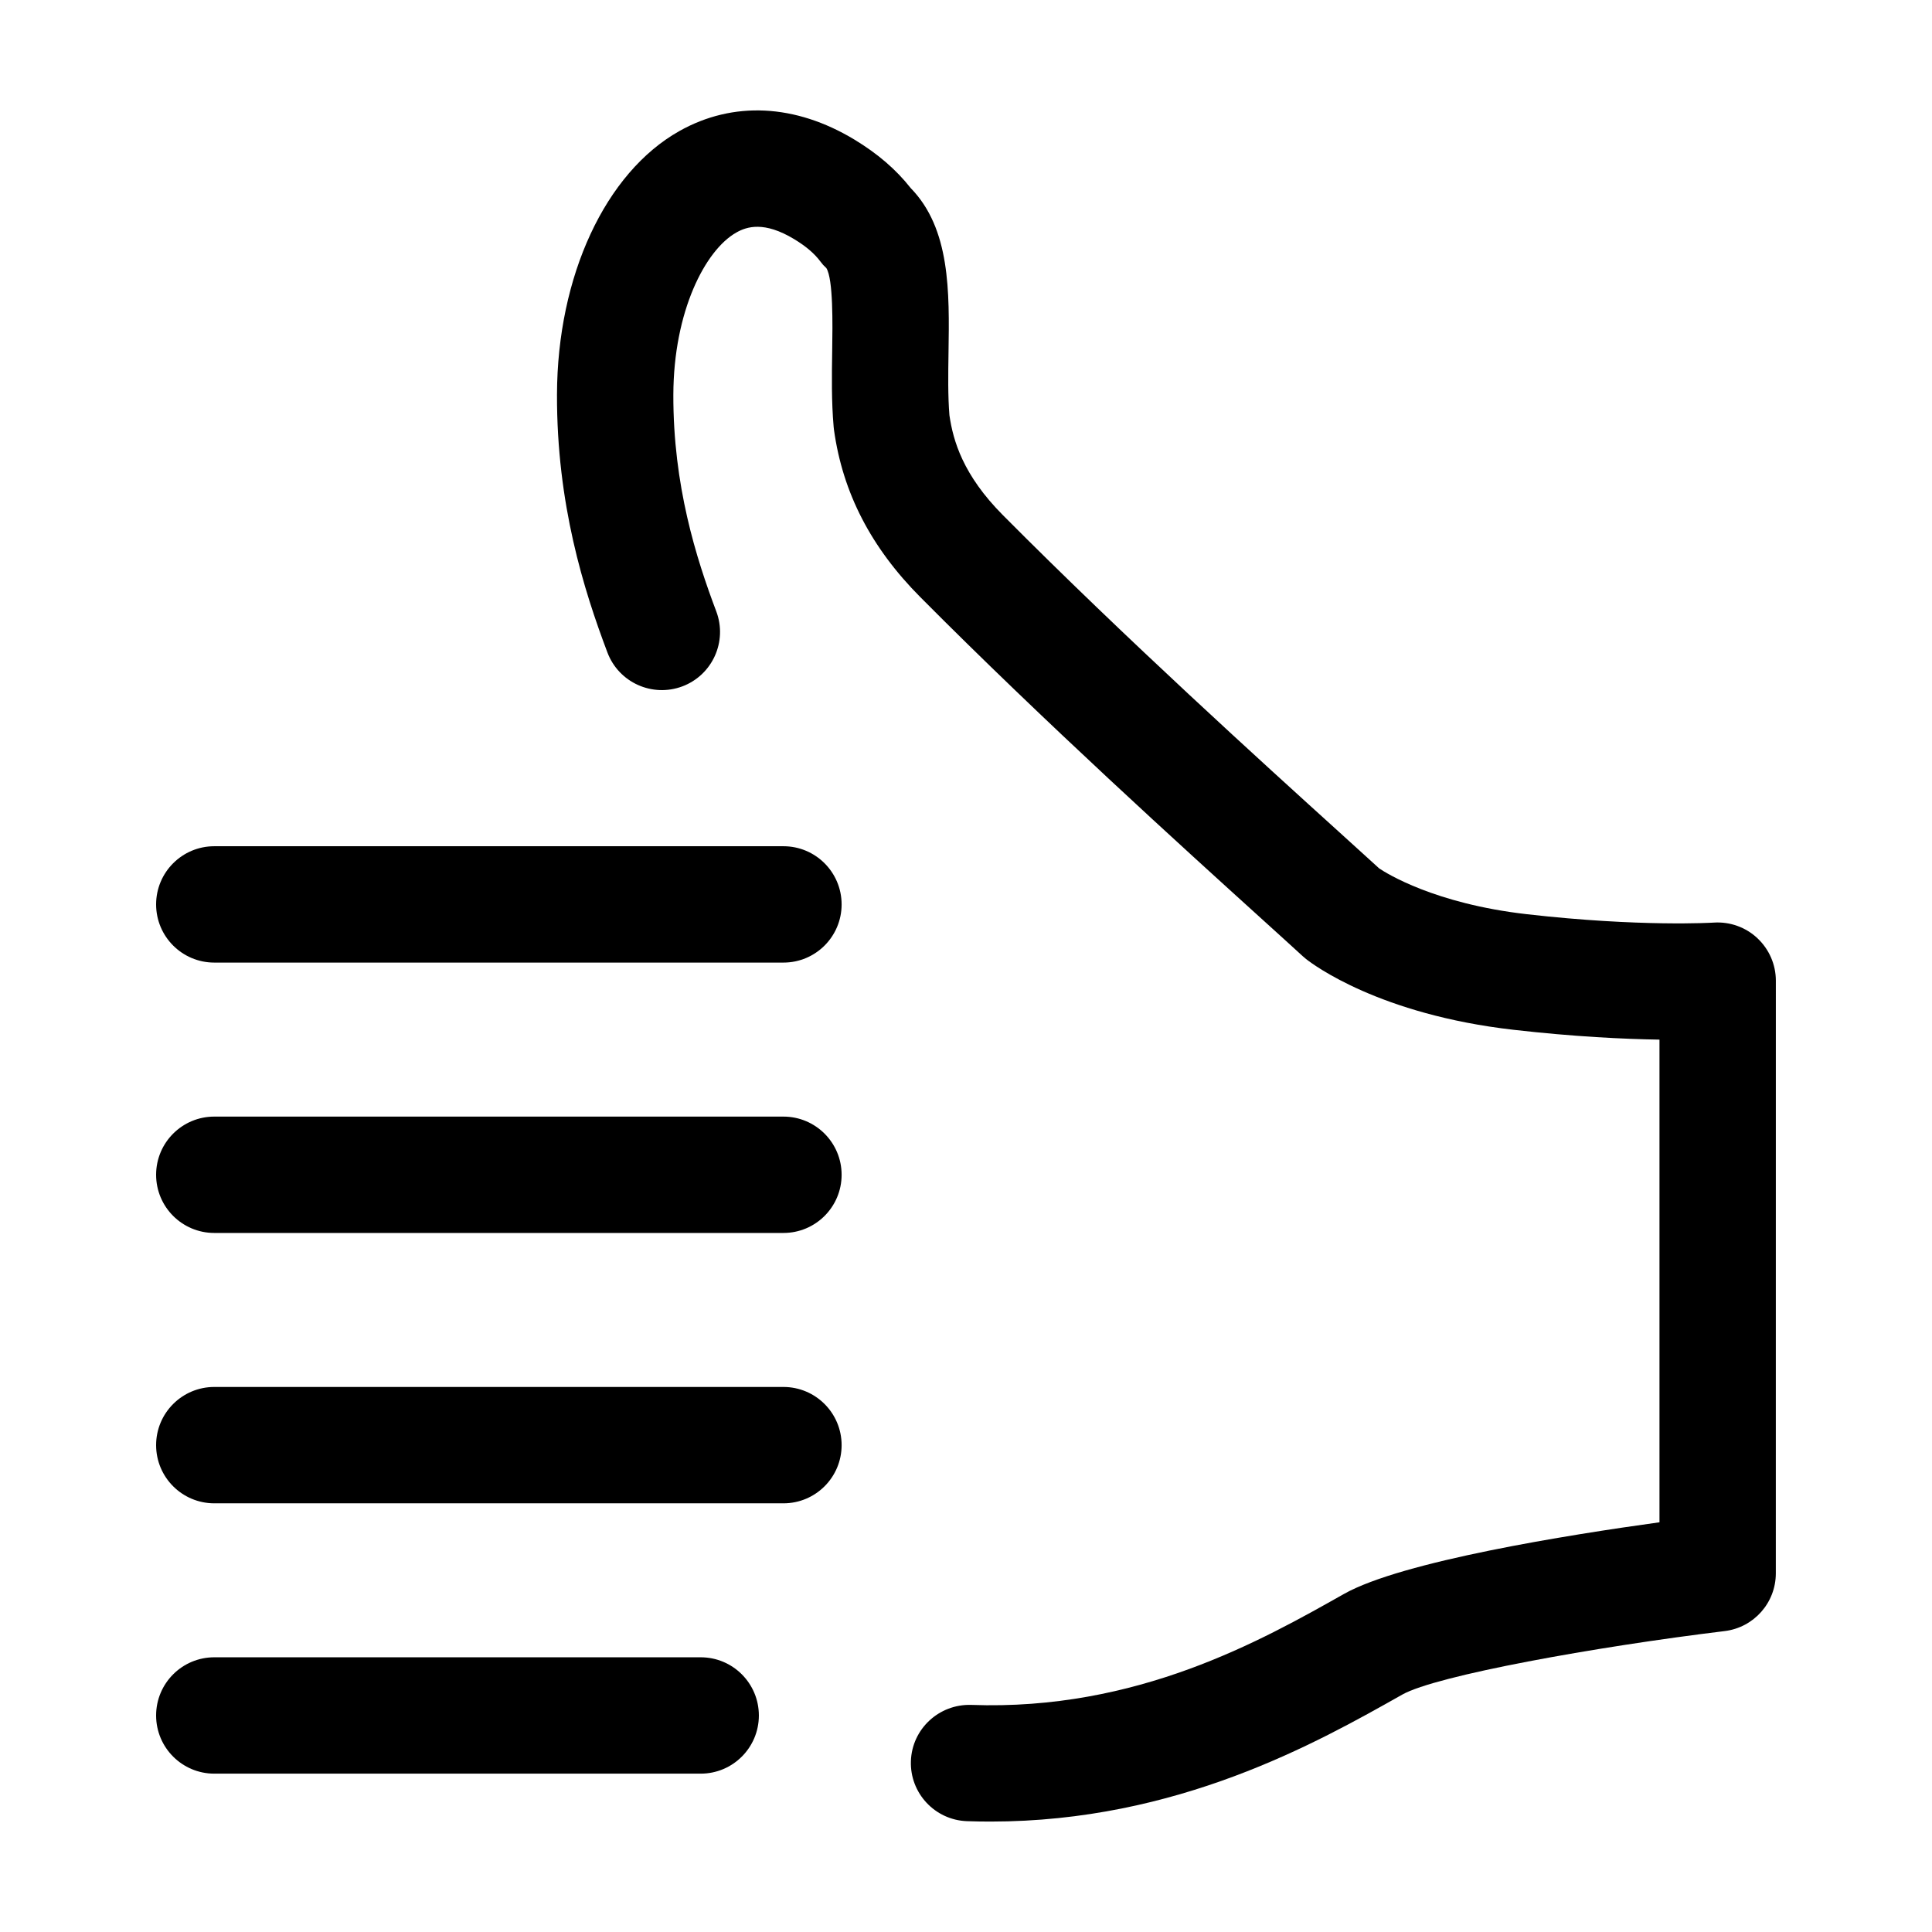 <?xml version="1.0" encoding="UTF-8"?>
<!-- Uploaded to: ICON Repo, www.svgrepo.com, Generator: ICON Repo Mixer Tools -->
<svg fill="#000000" width="800px" height="800px" version="1.1" viewBox="144 144 512 512" xmlns="http://www.w3.org/2000/svg">
 <g>
  <path d="m609.73 392.63c-3.113-2.918-7.285-4.41-11.559-4.133-0.203 0.012-19.461 1.211-49.574-2.227-24.434-2.797-37.203-10.855-39.105-12.141-2.691-2.469-6.301-5.738-10.641-9.668-19.828-17.961-56.742-51.398-89.043-83.914-10.637-10.691-13.211-19.75-14.199-26.504-0.418-5.066-0.328-10.941-0.242-16.629 0.246-16.125 0.5-32.789-10.027-43.578-3.859-4.906-8.75-9.117-14.918-12.848-15.68-9.461-32.152-10.262-46.387-2.254-19.609 11.035-32.336 38.43-32.426 69.805-0.082 29.023 7.098 51.785 13.367 68.379 3.008 7.961 11.895 11.969 19.871 8.973 7.965-3.008 11.98-11.906 8.973-19.871-5.332-14.117-11.441-33.398-11.375-57.395 0.059-22.105 8.453-38.375 16.711-43.016 2.75-1.551 7.336-3.055 15.324 1.773 3.098 1.875 5.359 3.805 6.906 5.883 0.586 0.785 0.887 1.117 1.605 1.777 1.84 2.934 1.656 14.812 1.551 21.906-0.102 6.613-0.207 13.457 0.387 20.199 0.023 0.258 0.051 0.516 0.086 0.766 2.316 16.688 9.82 31.207 22.922 44.375 32.867 33.086 70.172 66.875 90.211 85.027 4.613 4.18 8.395 7.602 11.094 10.086 0.281 0.262 0.578 0.516 0.883 0.754 1.891 1.492 19.48 14.695 54.965 18.75 16.016 1.828 29.223 2.457 38.691 2.606v127.91c-23.941 3.301-68.285 10.344-83.613 18.988-21.84 12.328-54.844 31.008-98.82 29.406-8.496-0.246-15.648 6.359-15.949 14.863-0.297 8.508 6.359 15.648 14.863 15.949 2.102 0.074 4.172 0.105 6.231 0.105 49.508-0.004 86.434-20.836 109.12-33.648 8.988-5.074 51.348-12.688 85.438-16.832 7.738-0.941 13.559-7.508 13.559-15.301l0.008-157.07c0-4.262-1.777-8.332-4.891-11.25z"/>
  <path d="m351.62 368.26h-150.83c-8.516 0-15.418 6.902-15.418 15.418 0 8.516 6.902 15.418 15.418 15.418h150.83c8.516 0 15.418-6.902 15.418-15.418-0.004-8.516-6.906-15.418-15.422-15.418z"/>
  <path d="m351.62 439.91h-150.83c-8.516 0-15.418 6.902-15.418 15.418s6.902 15.418 15.418 15.418h150.83c8.516 0 15.418-6.902 15.418-15.418-0.004-8.516-6.906-15.418-15.422-15.418z"/>
  <path d="m351.62 511.56h-150.83c-8.516 0-15.418 6.902-15.418 15.418 0 8.516 6.902 15.418 15.418 15.418h150.83c8.516 0 15.418-6.902 15.418-15.418-0.004-8.516-6.906-15.418-15.422-15.418z"/>
  <path d="m329.69 583.2h-128.9c-8.516 0-15.418 6.902-15.418 15.418s6.902 15.418 15.418 15.418h128.9c8.516 0 15.418-6.902 15.418-15.418-0.004-8.516-6.902-15.418-15.418-15.418z"/>
 </g>
</svg>